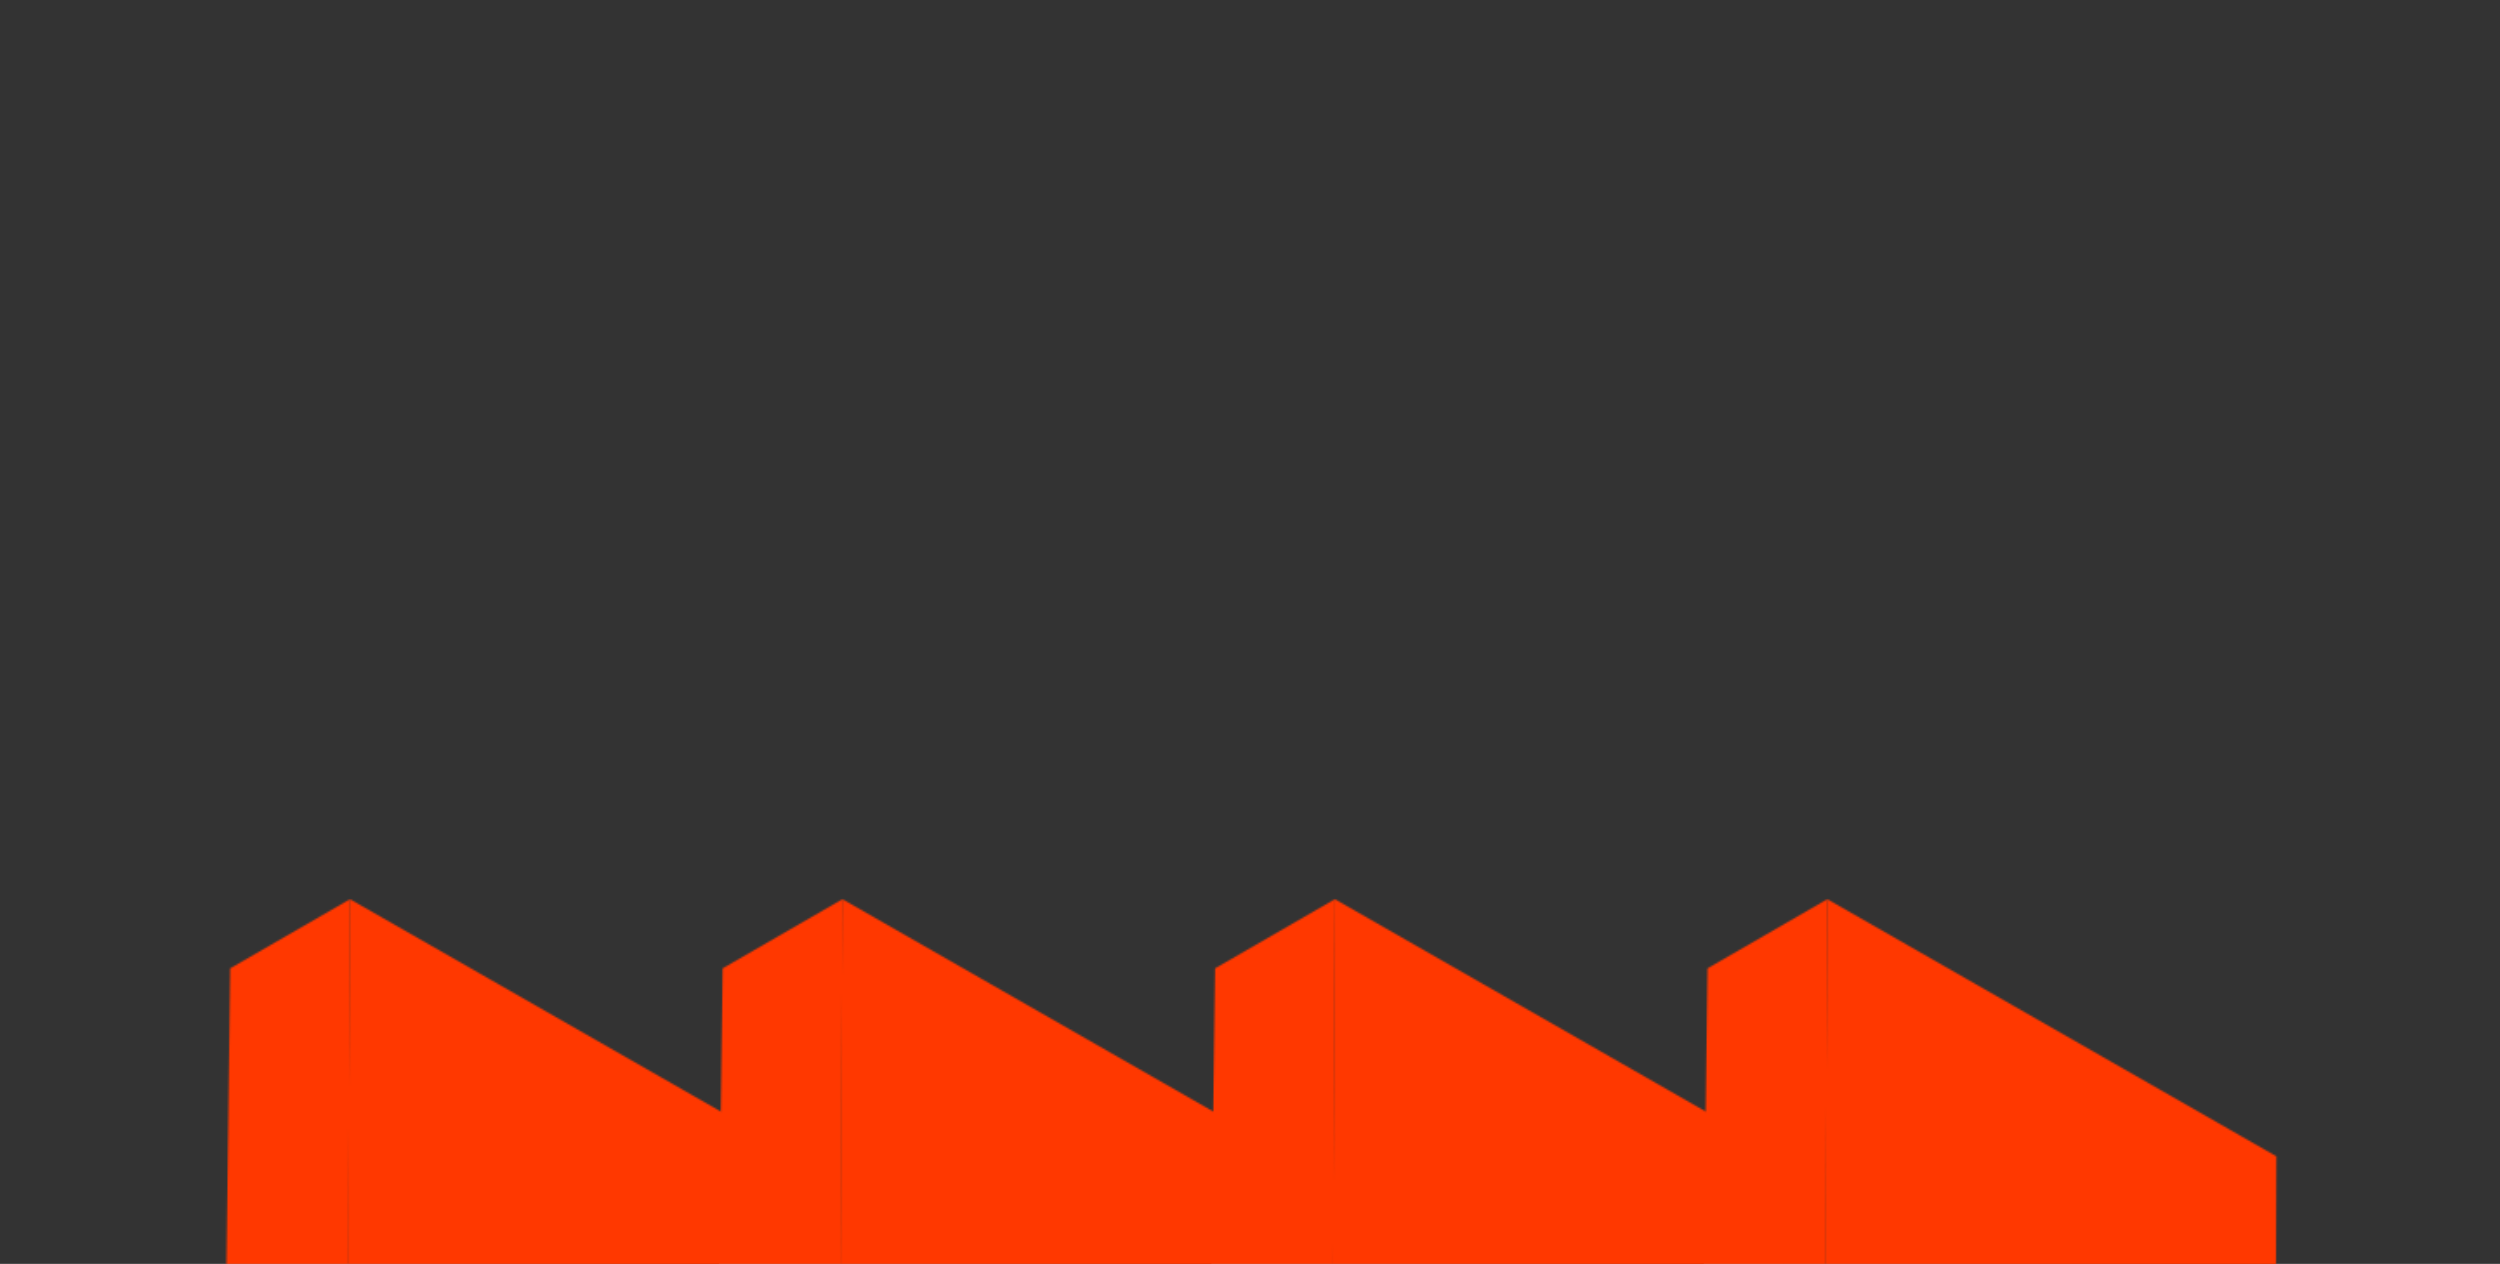 <svg width="1440" height="728" viewBox="0 0 1440 728" fill="none" xmlns="http://www.w3.org/2000/svg">
<rect x="0" y="0" width="1440" height="728" fill="#333333" stroke="none"/>
<g clip-path="url(#clip0_2630_14323)">
<mask id="mask0_2630_14323" style="mask-type:alpha" maskUnits="userSpaceOnUse" x="128" y="517" width="1184" height="487">
<path d="M201.596 517.934L200.254 816.163L128.801 857.416L132.586 557.777L201.596 517.934Z" fill="url(#paint0_linear_2630_14323)"/>
<path d="M199.955 816.336L201.595 517.935L460.253 666.054L459.198 964.117L199.955 816.336Z" fill="url(#paint1_linear_2630_14323)"/>
<path d="M485.245 517.934L483.902 816.163L412.45 857.416L416.234 557.777L485.245 517.934Z" fill="url(#paint2_linear_2630_14323)"/>
<path d="M483.604 816.336L485.243 517.935L743.901 666.054L742.846 964.117L483.604 816.336Z" fill="url(#paint3_linear_2630_14323)"/>
<path d="M768.893 517.934L767.551 816.163L696.098 857.416L699.882 557.777L768.893 517.934Z" fill="url(#paint4_linear_2630_14323)"/>
<path d="M767.252 816.336L768.892 517.935L1027.55 666.054L1026.5 964.117L767.252 816.336Z" fill="url(#paint5_linear_2630_14323)"/>
<path d="M1052.54 517.934L1051.2 816.163L979.747 857.416L983.531 557.777L1052.54 517.934Z" fill="url(#paint6_linear_2630_14323)"/>
<path d="M1050.9 816.336L1052.54 517.935L1311.2 666.054L1310.14 964.117L1050.9 816.336Z" fill="url(#paint7_linear_2630_14323)"/>
</mask>
<g mask="url(#mask0_2630_14323)">
<path d="M201.596 517.934L200.254 816.163L128.801 857.416L132.586 557.777L201.596 517.934Z" fill="url(#paint8_linear_2630_14323)"/>
<path d="M199.955 816.336L201.595 517.935L460.253 666.054L459.198 964.117L199.955 816.336Z" fill="url(#paint9_linear_2630_14323)"/>
<path d="M485.245 517.934L483.902 816.163L412.45 857.416L416.234 557.777L485.245 517.934Z" fill="url(#paint10_linear_2630_14323)"/>
<path d="M483.604 816.336L485.243 517.935L743.901 666.054L742.846 964.117L483.604 816.336Z" fill="url(#paint11_linear_2630_14323)"/>
<path d="M768.893 517.934L767.551 816.163L696.098 857.416L699.882 557.777L768.893 517.934Z" fill="url(#paint12_linear_2630_14323)"/>
<path d="M767.252 816.336L768.892 517.935L1027.55 666.054L1026.5 964.117L767.252 816.336Z" fill="url(#paint13_linear_2630_14323)"/>
<path d="M1052.54 517.934L1051.2 816.163L979.747 857.416L983.531 557.777L1052.54 517.934Z" fill="url(#paint14_linear_2630_14323)"/>
<path d="M1050.9 816.336L1052.54 517.935L1311.2 666.054L1310.14 964.117L1050.9 816.336Z" fill="url(#paint15_linear_2630_14323)"/>
<g style="mix-blend-mode:color">
<rect width="1440" height="728" fill="#FF3800"/>
</g>
</g>
</g>
<defs>
<linearGradient id="paint0_linear_2630_14323" x1="142.5" y1="438.5" x2="142.5" y2="1096" gradientUnits="userSpaceOnUse">
<stop stop-color="#F8F9FD"/>
<stop offset="1" stop-color="#FF3800"/>
</linearGradient>
<linearGradient id="paint1_linear_2630_14323" x1="2" y1="620.5" x2="415.995" y2="619.018" gradientUnits="userSpaceOnUse">
<stop stop-color="#F8F9FD"/>
<stop offset="1" stop-color="#FF3800"/>
</linearGradient>
<linearGradient id="paint2_linear_2630_14323" x1="426.148" y1="438.5" x2="426.148" y2="1096" gradientUnits="userSpaceOnUse">
<stop stop-color="#F8F9FD"/>
<stop offset="1" stop-color="#FF3800"/>
</linearGradient>
<linearGradient id="paint3_linear_2630_14323" x1="285.648" y1="620.5" x2="699.643" y2="619.018" gradientUnits="userSpaceOnUse">
<stop stop-color="#F8F9FD"/>
<stop offset="1" stop-color="#FF3800"/>
</linearGradient>
<linearGradient id="paint4_linear_2630_14323" x1="709.797" y1="438.5" x2="709.797" y2="1096" gradientUnits="userSpaceOnUse">
<stop stop-color="#F8F9FD"/>
<stop offset="1" stop-color="#FF3800"/>
</linearGradient>
<linearGradient id="paint5_linear_2630_14323" x1="569.297" y1="620.5" x2="983.292" y2="619.018" gradientUnits="userSpaceOnUse">
<stop stop-color="#F8F9FD"/>
<stop offset="1" stop-color="#FF3800"/>
</linearGradient>
<linearGradient id="paint6_linear_2630_14323" x1="993.446" y1="438.5" x2="993.446" y2="1096" gradientUnits="userSpaceOnUse">
<stop stop-color="#F8F9FD"/>
<stop offset="1" stop-color="#FF3800"/>
</linearGradient>
<linearGradient id="paint7_linear_2630_14323" x1="852.946" y1="620.5" x2="1266.94" y2="619.018" gradientUnits="userSpaceOnUse">
<stop stop-color="#F8F9FD"/>
<stop offset="1" stop-color="#FF3800"/>
</linearGradient>
<linearGradient id="paint8_linear_2630_14323" x1="142.5" y1="438.5" x2="142.5" y2="1096" gradientUnits="userSpaceOnUse">
<stop stop-color="#F8F9FD"/>
<stop offset="1" stop-color="#FF3800"/>
</linearGradient>
<linearGradient id="paint9_linear_2630_14323" x1="2" y1="620.5" x2="415.995" y2="619.018" gradientUnits="userSpaceOnUse">
<stop stop-color="#F8F9FD"/>
<stop offset="1" stop-color="#FF3800"/>
</linearGradient>
<linearGradient id="paint10_linear_2630_14323" x1="426.148" y1="438.5" x2="426.148" y2="1096" gradientUnits="userSpaceOnUse">
<stop stop-color="#F8F9FD"/>
<stop offset="1" stop-color="#FF3800"/>
</linearGradient>
<linearGradient id="paint11_linear_2630_14323" x1="285.648" y1="620.5" x2="699.643" y2="619.018" gradientUnits="userSpaceOnUse">
<stop stop-color="#F8F9FD"/>
<stop offset="1" stop-color="#FF3800"/>
</linearGradient>
<linearGradient id="paint12_linear_2630_14323" x1="709.797" y1="438.5" x2="709.797" y2="1096" gradientUnits="userSpaceOnUse">
<stop stop-color="#F8F9FD"/>
<stop offset="1" stop-color="#FF3800"/>
</linearGradient>
<linearGradient id="paint13_linear_2630_14323" x1="569.297" y1="620.5" x2="983.292" y2="619.018" gradientUnits="userSpaceOnUse">
<stop stop-color="#F8F9FD"/>
<stop offset="1" stop-color="#FF3800"/>
</linearGradient>
<linearGradient id="paint14_linear_2630_14323" x1="993.446" y1="438.5" x2="993.446" y2="1096" gradientUnits="userSpaceOnUse">
<stop stop-color="#F8F9FD"/>
<stop offset="1" stop-color="#FF3800"/>
</linearGradient>
<linearGradient id="paint15_linear_2630_14323" x1="852.946" y1="620.5" x2="1266.94" y2="619.018" gradientUnits="userSpaceOnUse">
<stop stop-color="#F8F9FD"/>
<stop offset="1" stop-color="#FF3800"/>
</linearGradient>
<clipPath id="clip0_2630_14323">
<rect width="1440" height="728" fill="white"/>
</clipPath>
</defs>
</svg>
